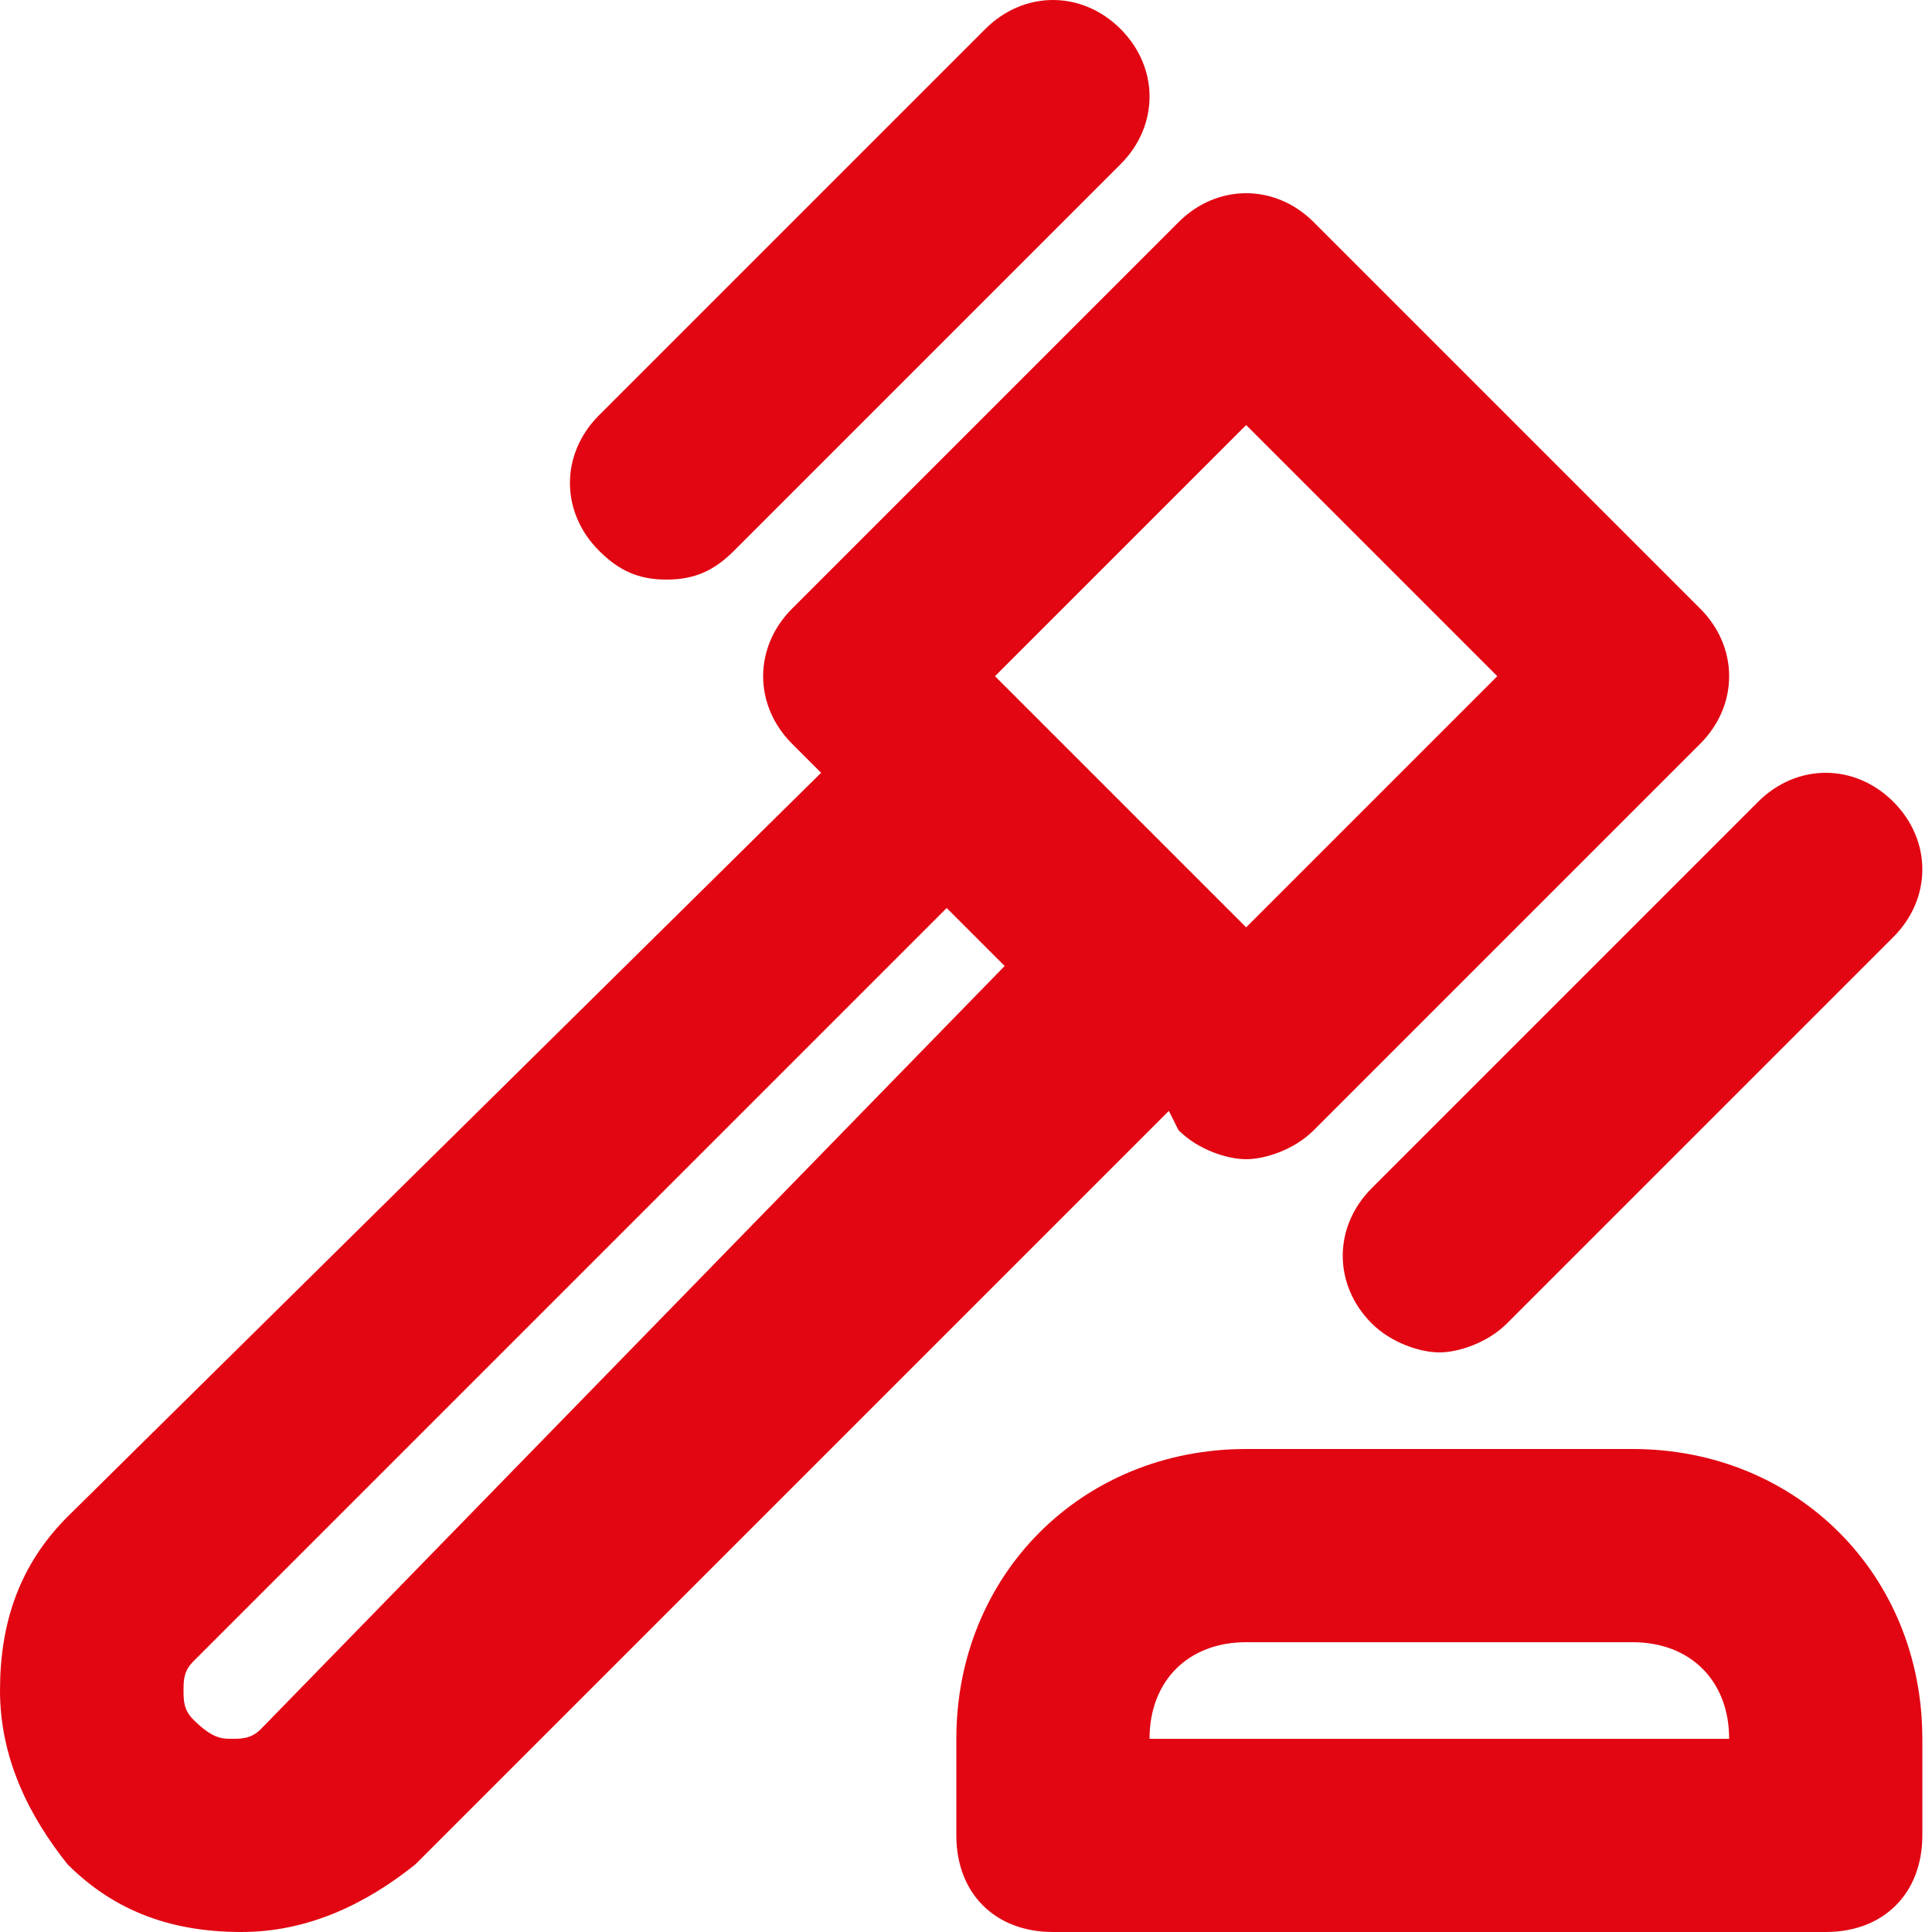 <svg width="42" height="42" viewBox="0 0 42 42" fill="none" xmlns="http://www.w3.org/2000/svg">
<path d="M25.62 24.57C26.04 24.99 26.67 25.2 27.09 25.2C27.51 25.2 28.14 24.99 28.56 24.57L36.96 16.17C37.8 15.33 37.8 14.07 36.96 13.23L28.56 4.83C27.72 3.99 26.46 3.99 25.62 4.83L17.22 13.23C16.38 14.07 16.38 15.33 17.22 16.17L17.85 16.8L1.47 32.97C0.42 34.02 0 35.28 0 36.75C0 38.22 0.63 39.48 1.47 40.53C2.52 41.58 3.78 42 5.25 42C6.72 42 7.98 41.37 9.03 40.53L25.41 24.15L25.62 24.57ZM27.09 9.24L32.55 14.7L27.09 20.16L26.46 19.53L22.26 15.33L21.63 14.7L27.09 9.24ZM5.67 37.59C5.46 37.8 5.25 37.8 5.04 37.8C4.83 37.8 4.62 37.8 4.2 37.38C3.99 37.17 3.99 36.96 3.99 36.75C3.99 36.54 3.99 36.33 4.2 36.12L20.58 19.74L21.84 21L5.67 37.59Z" fill="#e20612"/>
<path d="M14.49 12.6C15.12 12.6 15.54 12.39 15.96 11.97L24.36 3.57C25.2 2.73 25.2 1.47 24.36 0.63C23.52 -0.21 22.26 -0.21 21.42 0.63L13.02 9.03C12.18 9.87 12.18 11.13 13.02 11.97C13.44 12.39 13.86 12.6 14.49 12.6Z" fill="#e20612"/>
<path d="M29.82 28.77C30.24 29.19 30.87 29.4 31.29 29.4C31.71 29.4 32.34 29.19 32.76 28.77L41.16 20.37C42 19.53 42 18.27 41.16 17.43C40.32 16.59 39.06 16.59 38.22 17.43L29.82 25.83C28.98 26.67 28.98 27.93 29.82 28.77Z" fill="#e20612"/>
<path d="M35.49 31.5H27.09C23.52 31.5 20.79 34.23 20.79 37.8V39.9C20.79 41.16 21.63 42 22.89 42H39.69C40.95 42 41.79 41.16 41.79 39.9V37.8C41.79 34.23 39.06 31.5 35.49 31.5ZM24.99 37.8C24.99 36.54 25.83 35.7 27.09 35.7H35.49C36.75 35.7 37.59 36.54 37.59 37.8H24.99Z" fill="#e20612"/>
</svg>
